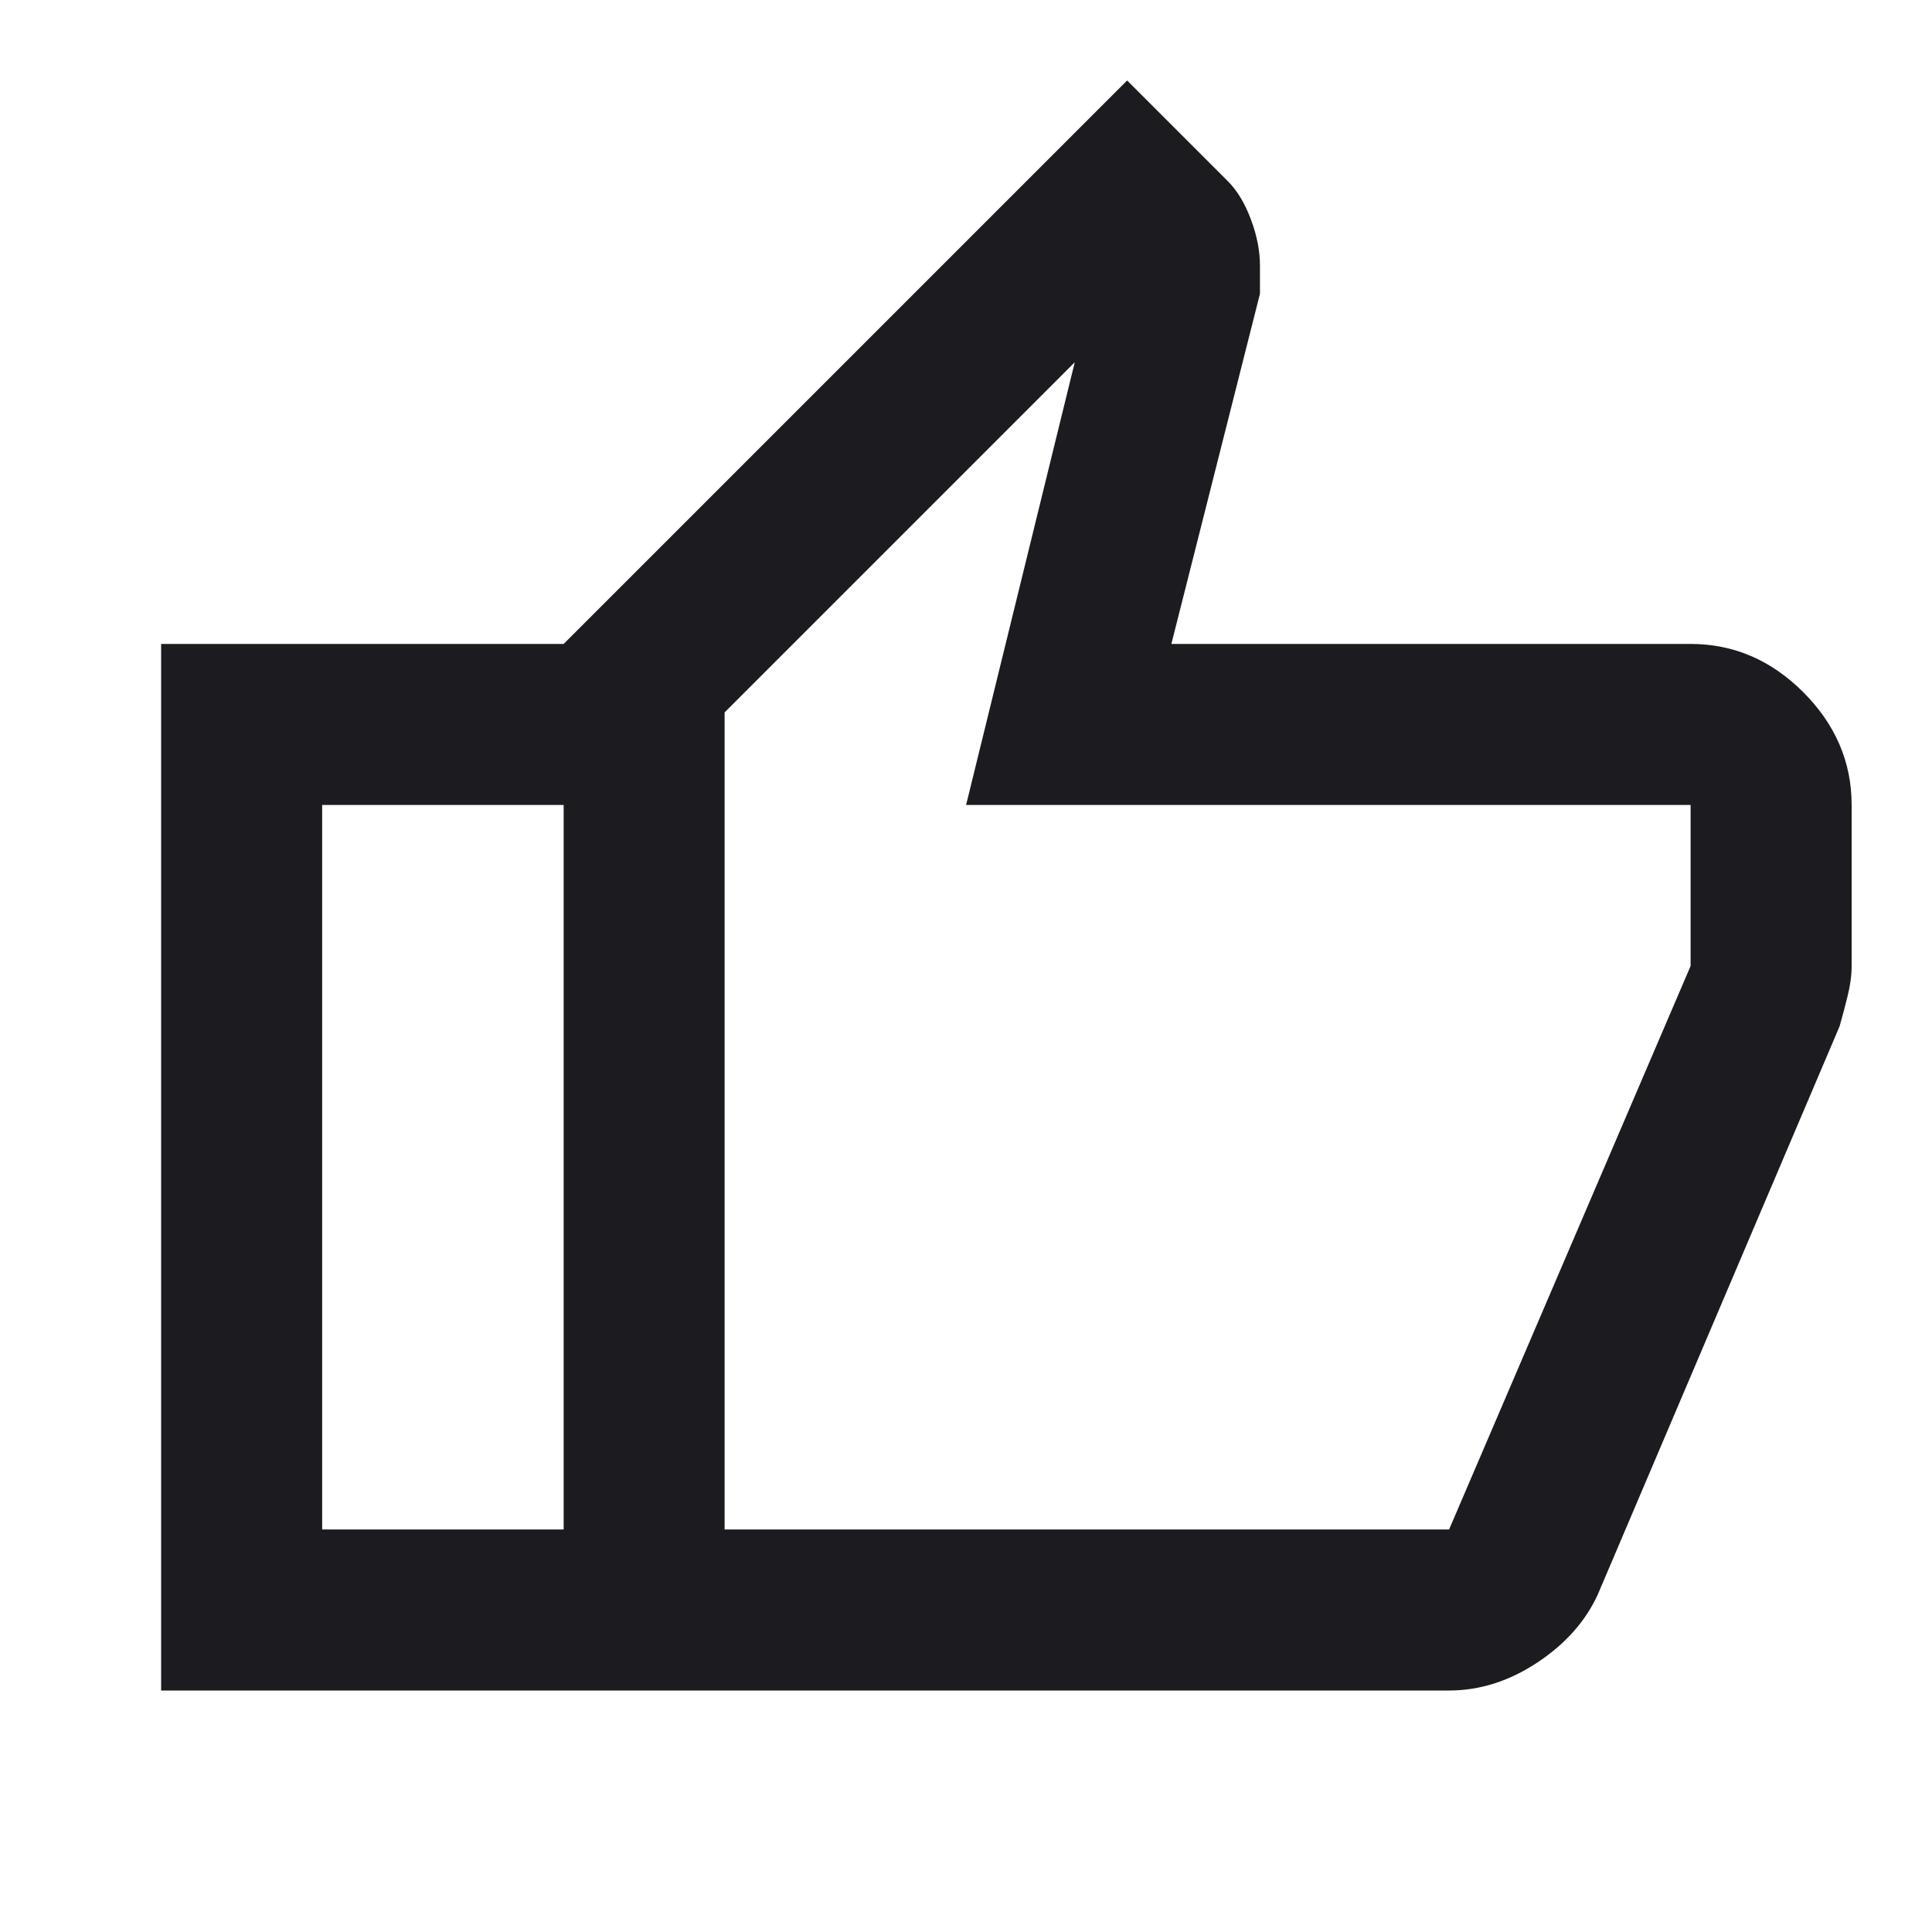 <svg width="20" height="20" viewBox="0 0 20 20" fill="none" xmlns="http://www.w3.org/2000/svg">
<mask id="mask0_2876_1293" style="mask-type:alpha" maskUnits="userSpaceOnUse" x="0" y="0" width="20" height="20">
<rect width="20" height="20" fill="#D9D9D9"/>
</mask>
<g mask="url(#mask0_2876_1293)">
<path d="M15.001 17.5H5.835V6.666L11.668 0.833L12.71 1.875C12.807 1.972 12.887 2.104 12.949 2.271C13.012 2.437 13.043 2.597 13.043 2.75V3.041L12.126 6.666H17.501C17.946 6.666 18.335 6.833 18.668 7.166C19.001 7.5 19.168 7.889 19.168 8.333V10C19.168 10.097 19.154 10.201 19.126 10.312C19.099 10.423 19.071 10.527 19.043 10.625L16.543 16.5C16.418 16.777 16.21 17.014 15.918 17.208C15.626 17.402 15.321 17.5 15.001 17.5ZM7.501 15.833H15.001L17.501 10V8.333H10.001L11.126 3.75L7.501 7.375V15.833ZM5.835 6.666V8.333H3.335V15.833H5.835V17.5H1.668V6.666H5.835Z" fill="#1C1B1F"/>
</g>
</svg>

